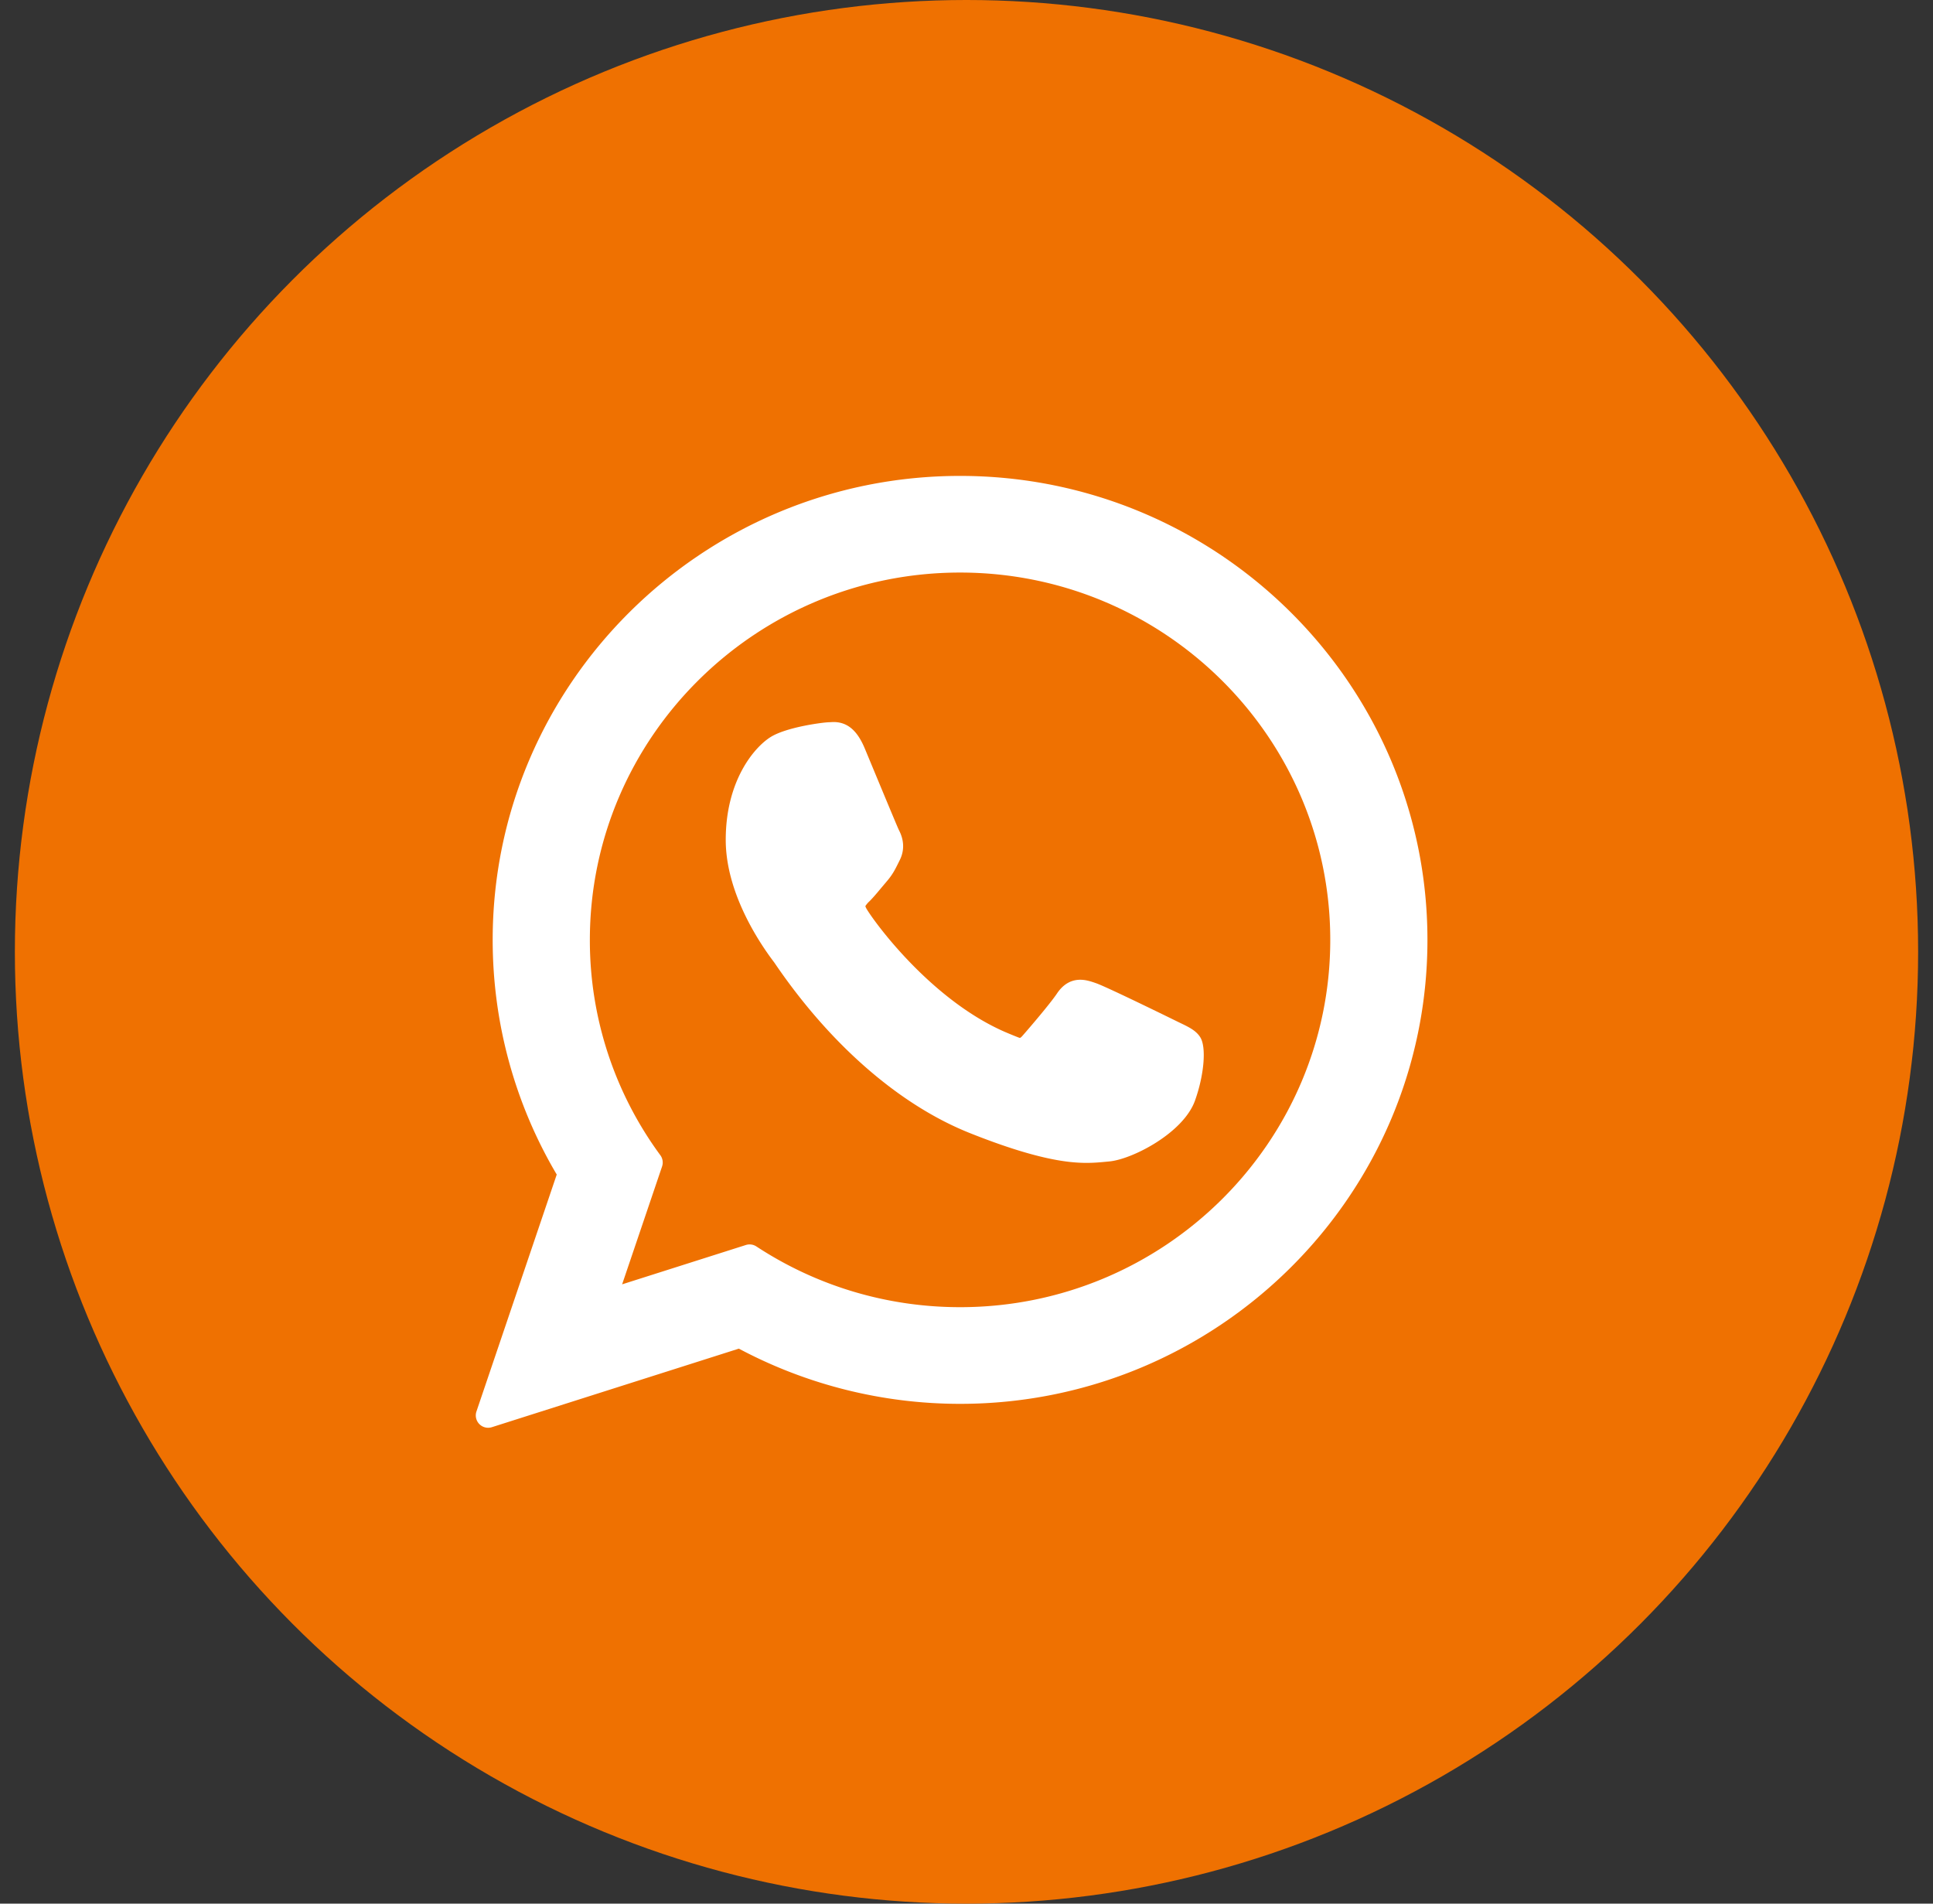 <svg xmlns="http://www.w3.org/2000/svg" width="65" height="64" fill="none" viewBox="0 0 65 64">
  <rect x="0" y="0" width="65" height="64" fill="#333333" stroke="none"/>
  <circle cx="32.5" cy="32" r="32" fill="#EF7101"/>
  <g clip-path="url(#a)">
    <path fill="#fff" d="M39.678 34.387c-.062-.03-2.395-1.178-2.81-1.328-.169-.06-.35-.12-.543-.12-.315 0-.58.157-.785.466-.233.346-.939 1.17-1.157 1.417-.028.033-.067.072-.09.072-.021 0-.382-.15-.492-.197-2.502-1.087-4.402-3.7-4.662-4.142-.037-.063-.039-.092-.04-.092a.794.794 0 0 1 .137-.161c.127-.126.265-.292.398-.452l.189-.224c.193-.225.279-.4.379-.601l.052-.105c.243-.484.035-.893-.032-1.024-.055-.11-1.04-2.488-1.145-2.738-.252-.603-.584-.883-1.047-.883-.043 0 0 0-.18.008-.219.009-1.412.166-1.94.498-.56.353-1.506 1.478-1.506 3.455 0 1.78 1.13 3.46 1.614 4.099.013.016.035.049.067.096 1.857 2.712 4.172 4.721 6.518 5.659 2.26.902 3.33 1.006 3.938 1.006.255 0 .46-.02.64-.037l.115-.011c.78-.07 2.495-.958 2.886-2.042.307-.854.388-1.787.183-2.126-.14-.23-.381-.346-.687-.493Z"/>
    <path fill="#fff" d="M32.284 16c-8.667 0-15.717 6.998-15.717 15.6 0 2.781.744 5.505 2.154 7.888l-2.699 7.963a.415.415 0 0 0 .52.53l8.303-2.64a15.824 15.824 0 0 0 7.44 1.856C40.95 47.197 48 40.2 48 31.599S40.95 16 32.284 16Zm0 27.947c-2.446 0-4.814-.706-6.85-2.042a.416.416 0 0 0-.354-.048l-4.16 1.322 1.343-3.962a.416.416 0 0 0-.058-.379 12.18 12.18 0 0 1-2.37-7.239c0-6.81 5.584-12.35 12.449-12.35 6.864 0 12.448 5.54 12.448 12.35s-5.584 12.348-12.448 12.348Z"/>
  </g>
  <defs>
    <clipPath id="a">
      <path fill="#fff" d="M16 16h32v32H16z"/>
    </clipPath>
  </defs>
</svg>
